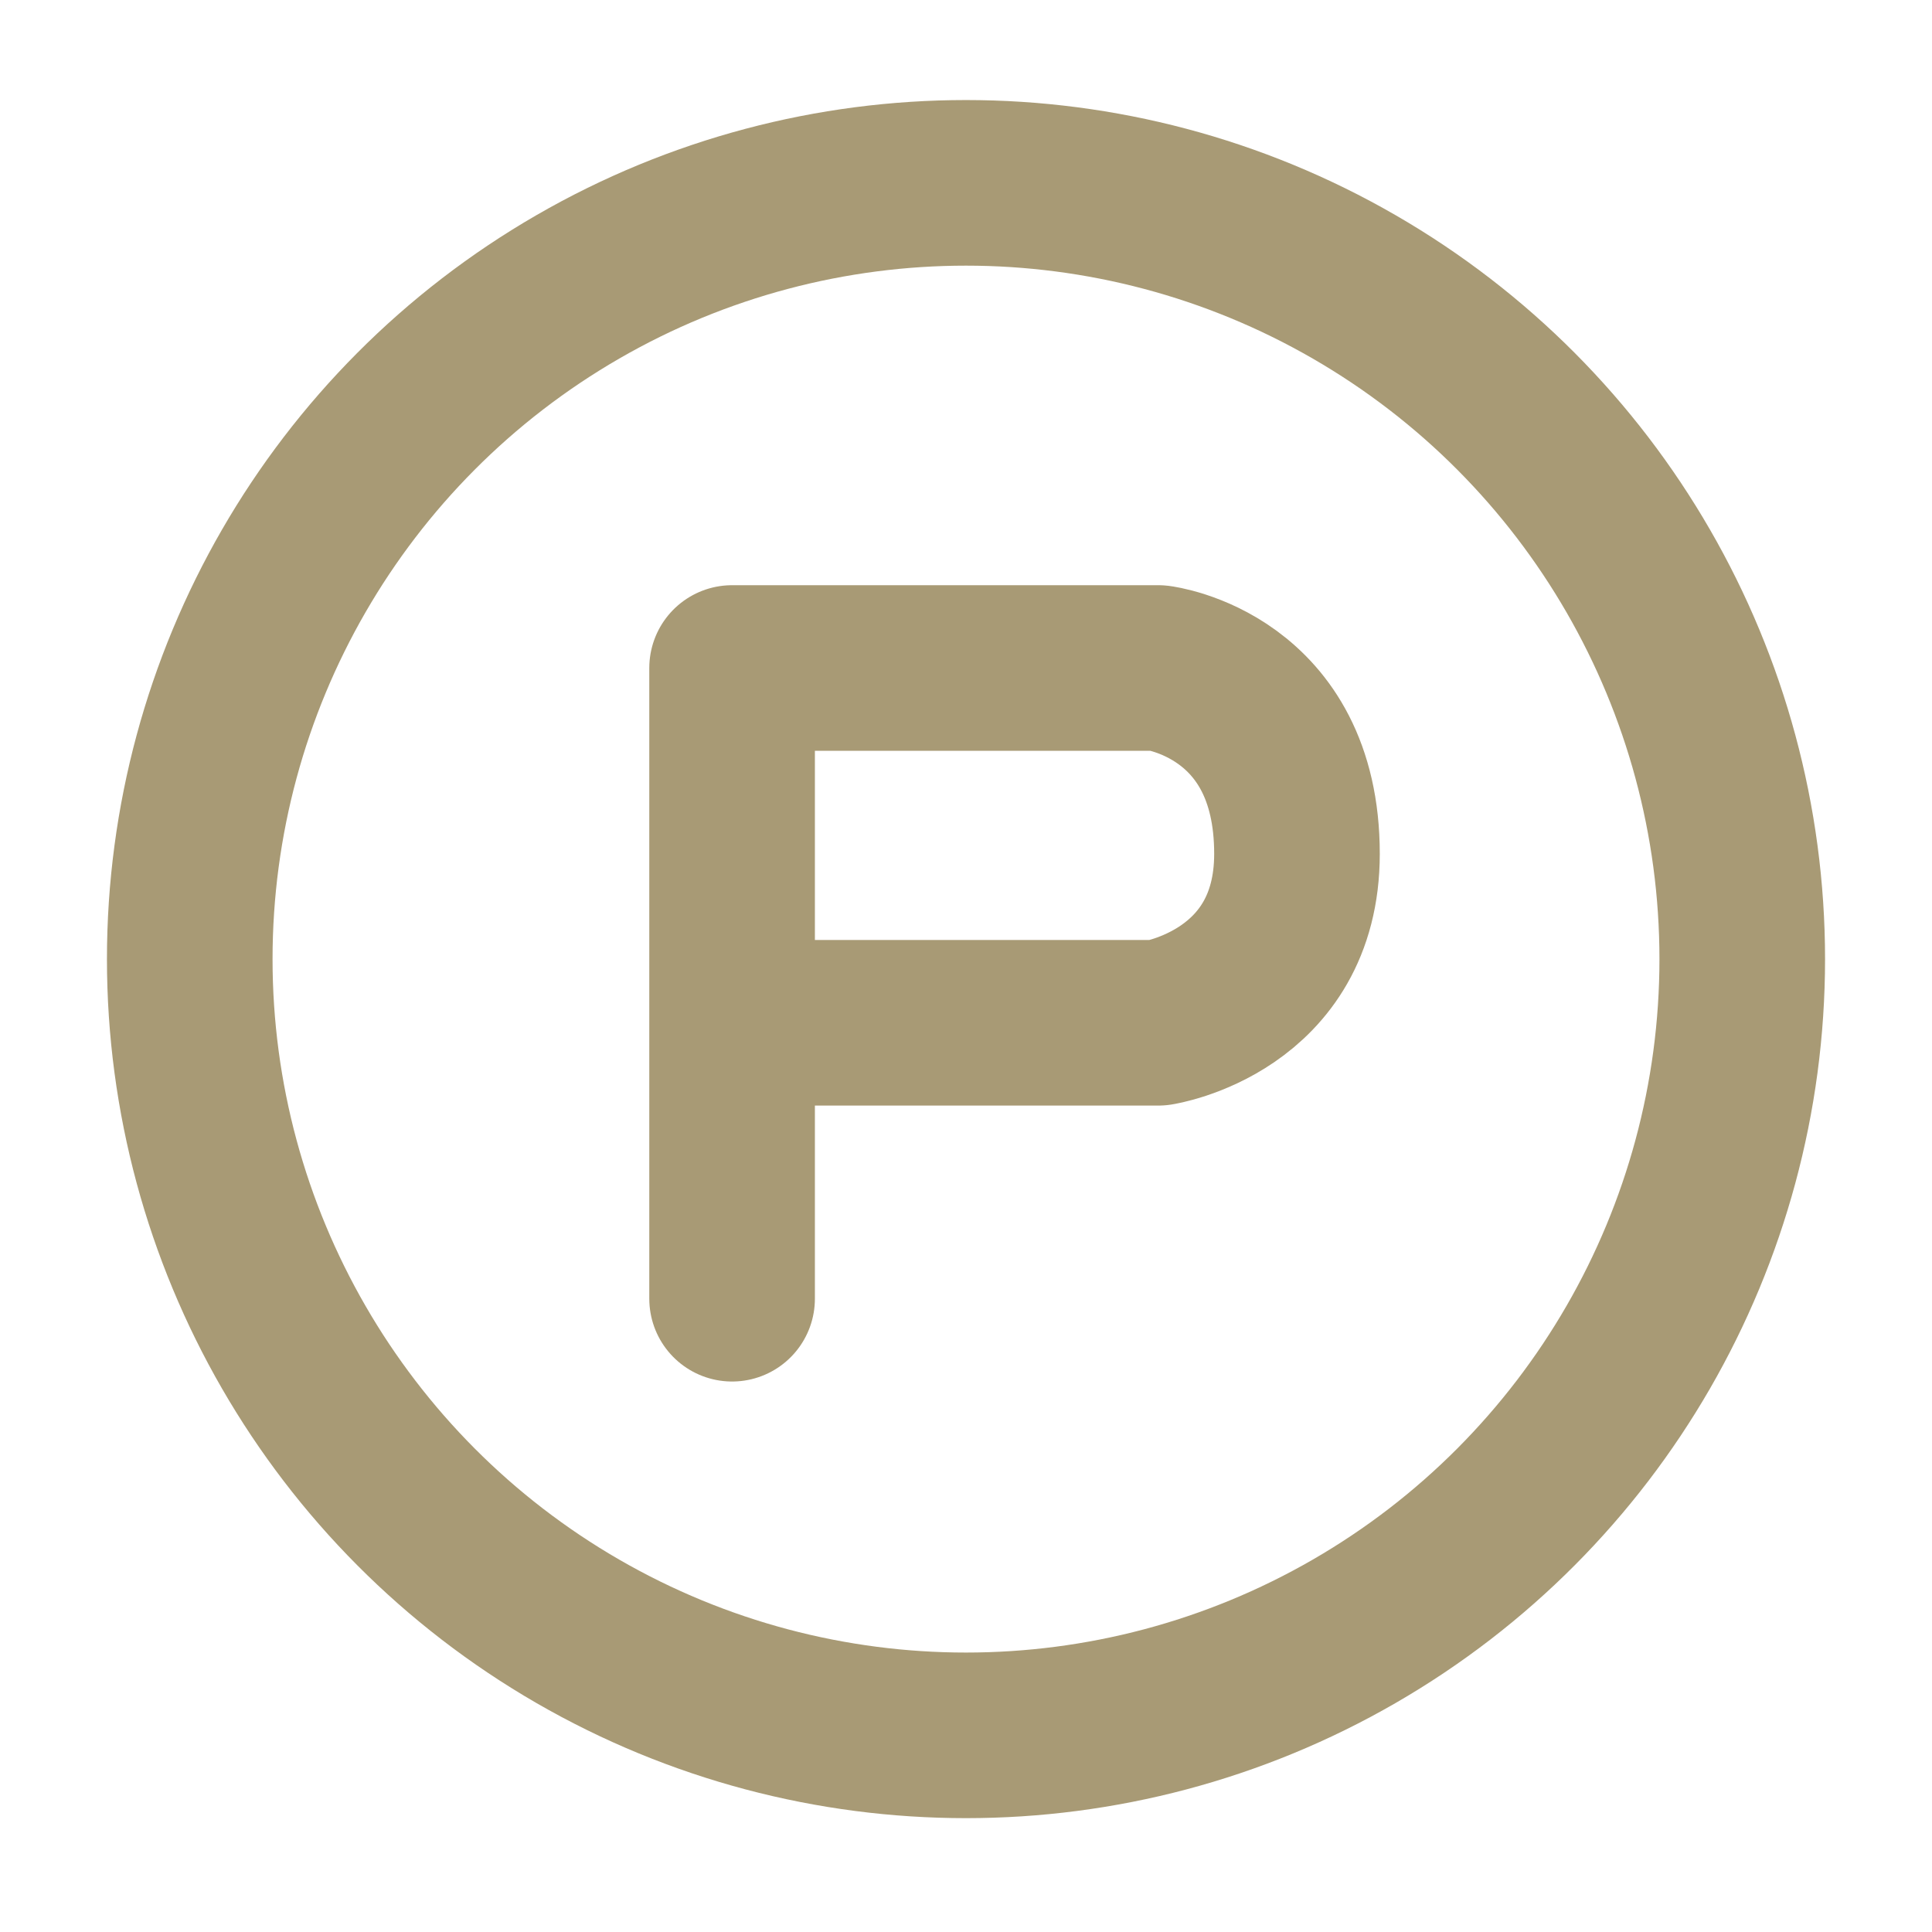<?xml version="1.0" encoding="utf-8"?>
<!-- Generator: Adobe Illustrator 16.0.0, SVG Export Plug-In . SVG Version: 6.00 Build 0)  -->
<!DOCTYPE svg PUBLIC "-//W3C//DTD SVG 1.1//EN" "http://www.w3.org/Graphics/SVG/1.1/DTD/svg11.dtd">
<svg version="1.1" id="레이어_1" xmlns="http://www.w3.org/2000/svg" xmlns:xlink="http://www.w3.org/1999/xlink" x="0px"
	 y="0px" width="70px" height="70px" viewBox="0 0 70 70" enable-background="new 0 0 70 70" xml:space="preserve">
<g>
	<g>
		
			<circle fill="none" stroke="#A89A75" stroke-width="6" stroke-linecap="round" stroke-linejoin="round" stroke-miterlimit="10" cx="35" cy="34.75" r="28.125"/>
	</g>
	<path fill="none" stroke="#A89A75" stroke-width="6" stroke-linecap="round" stroke-linejoin="round" stroke-miterlimit="10" d="
		M26.525,47.055V24.203H41.97c0,0,5.022,0.612,5.022,6.733c0,5.354-5.022,6.121-5.022,6.121H26.525"/>
</g>
</svg>
